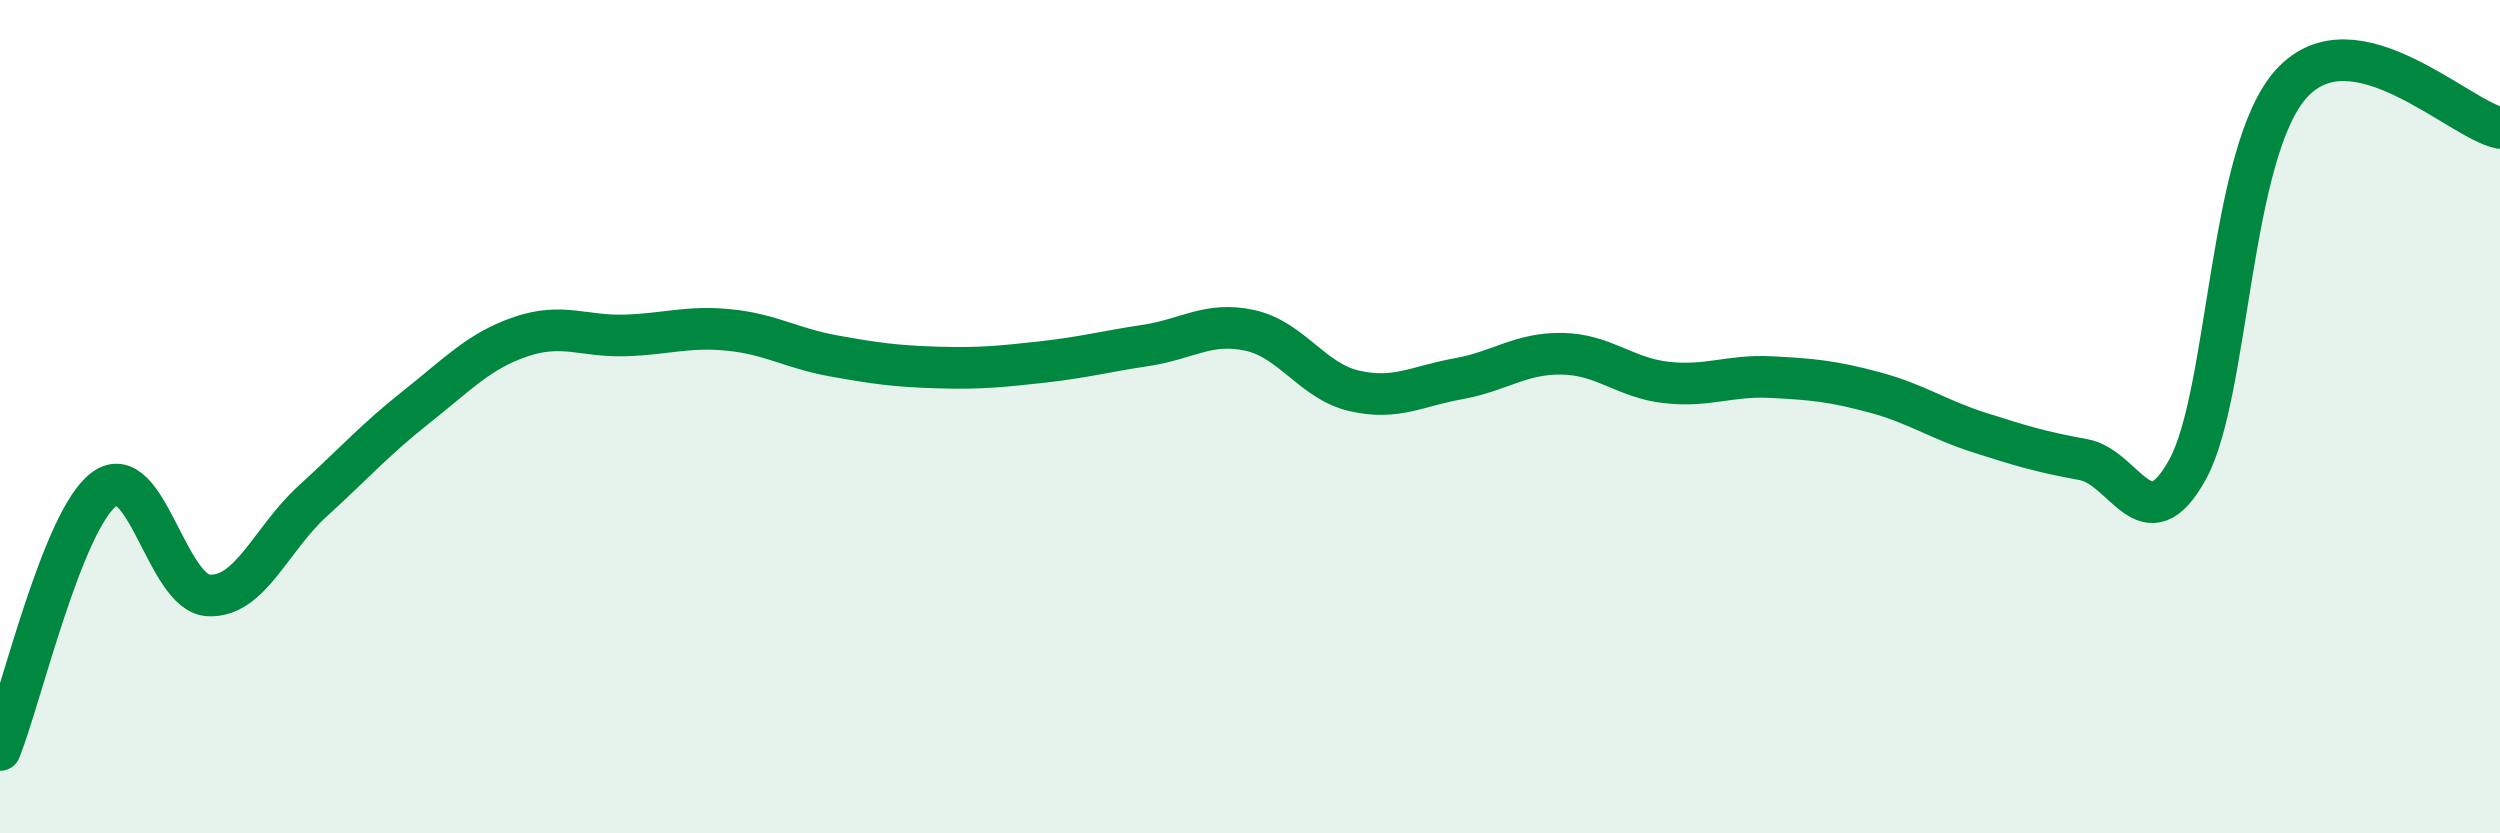 
    <svg width="60" height="20" viewBox="0 0 60 20" xmlns="http://www.w3.org/2000/svg">
      <path
        d="M 0,18 C 0.5,16.75 1.5,12.48 2.5,11.74 C 3.5,11 4,14.23 5,14.29 C 6,14.35 6.5,12.94 7.5,12.03 C 8.5,11.12 9,10.55 10,9.76 C 11,8.97 11.5,8.42 12.5,8.08 C 13.5,7.74 14,8.08 15,8.05 C 16,8.02 16.5,7.82 17.5,7.92 C 18.5,8.02 19,8.36 20,8.54 C 21,8.72 21.5,8.79 22.5,8.82 C 23.5,8.85 24,8.8 25,8.69 C 26,8.58 26.5,8.44 27.5,8.29 C 28.5,8.14 29,7.71 30,7.93 C 31,8.15 31.5,9.15 32.5,9.38 C 33.5,9.61 34,9.27 35,9.09 C 36,8.91 36.5,8.47 37.5,8.49 C 38.5,8.51 39,9.07 40,9.18 C 41,9.29 41.5,9 42.5,9.05 C 43.5,9.1 44,9.15 45,9.42 C 46,9.69 46.5,10.06 47.5,10.38 C 48.5,10.7 49,10.85 50,11.03 C 51,11.21 51.5,13.08 52.5,11.27 C 53.5,9.46 53.5,3.64 55,2 C 56.5,0.36 59,2.86 60,3.07L60 20L0 20Z"
        fill="#008740"
        opacity="0.1"
        stroke-linecap="round"
        stroke-linejoin="round"
      />
      <path
        d="M 0,18 C 0.5,16.75 1.5,12.48 2.5,11.74 C 3.5,11 4,14.23 5,14.29 C 6,14.35 6.5,12.94 7.5,12.03 C 8.5,11.12 9,10.55 10,9.76 C 11,8.97 11.5,8.42 12.5,8.08 C 13.5,7.74 14,8.08 15,8.05 C 16,8.02 16.5,7.82 17.5,7.92 C 18.5,8.02 19,8.36 20,8.54 C 21,8.72 21.5,8.79 22.5,8.82 C 23.5,8.85 24,8.8 25,8.69 C 26,8.58 26.5,8.44 27.5,8.29 C 28.5,8.14 29,7.71 30,7.93 C 31,8.15 31.5,9.15 32.5,9.38 C 33.5,9.61 34,9.27 35,9.09 C 36,8.91 36.5,8.47 37.5,8.49 C 38.5,8.51 39,9.07 40,9.18 C 41,9.29 41.5,9 42.5,9.05 C 43.5,9.1 44,9.15 45,9.42 C 46,9.69 46.5,10.06 47.5,10.38 C 48.5,10.7 49,10.85 50,11.03 C 51,11.21 51.5,13.08 52.5,11.27 C 53.5,9.46 53.5,3.64 55,2 C 56.5,0.36 59,2.86 60,3.07"
        stroke="#008740"
        stroke-width="1"
        fill="none"
        stroke-linecap="round"
        stroke-linejoin="round"
      />
    </svg>
  